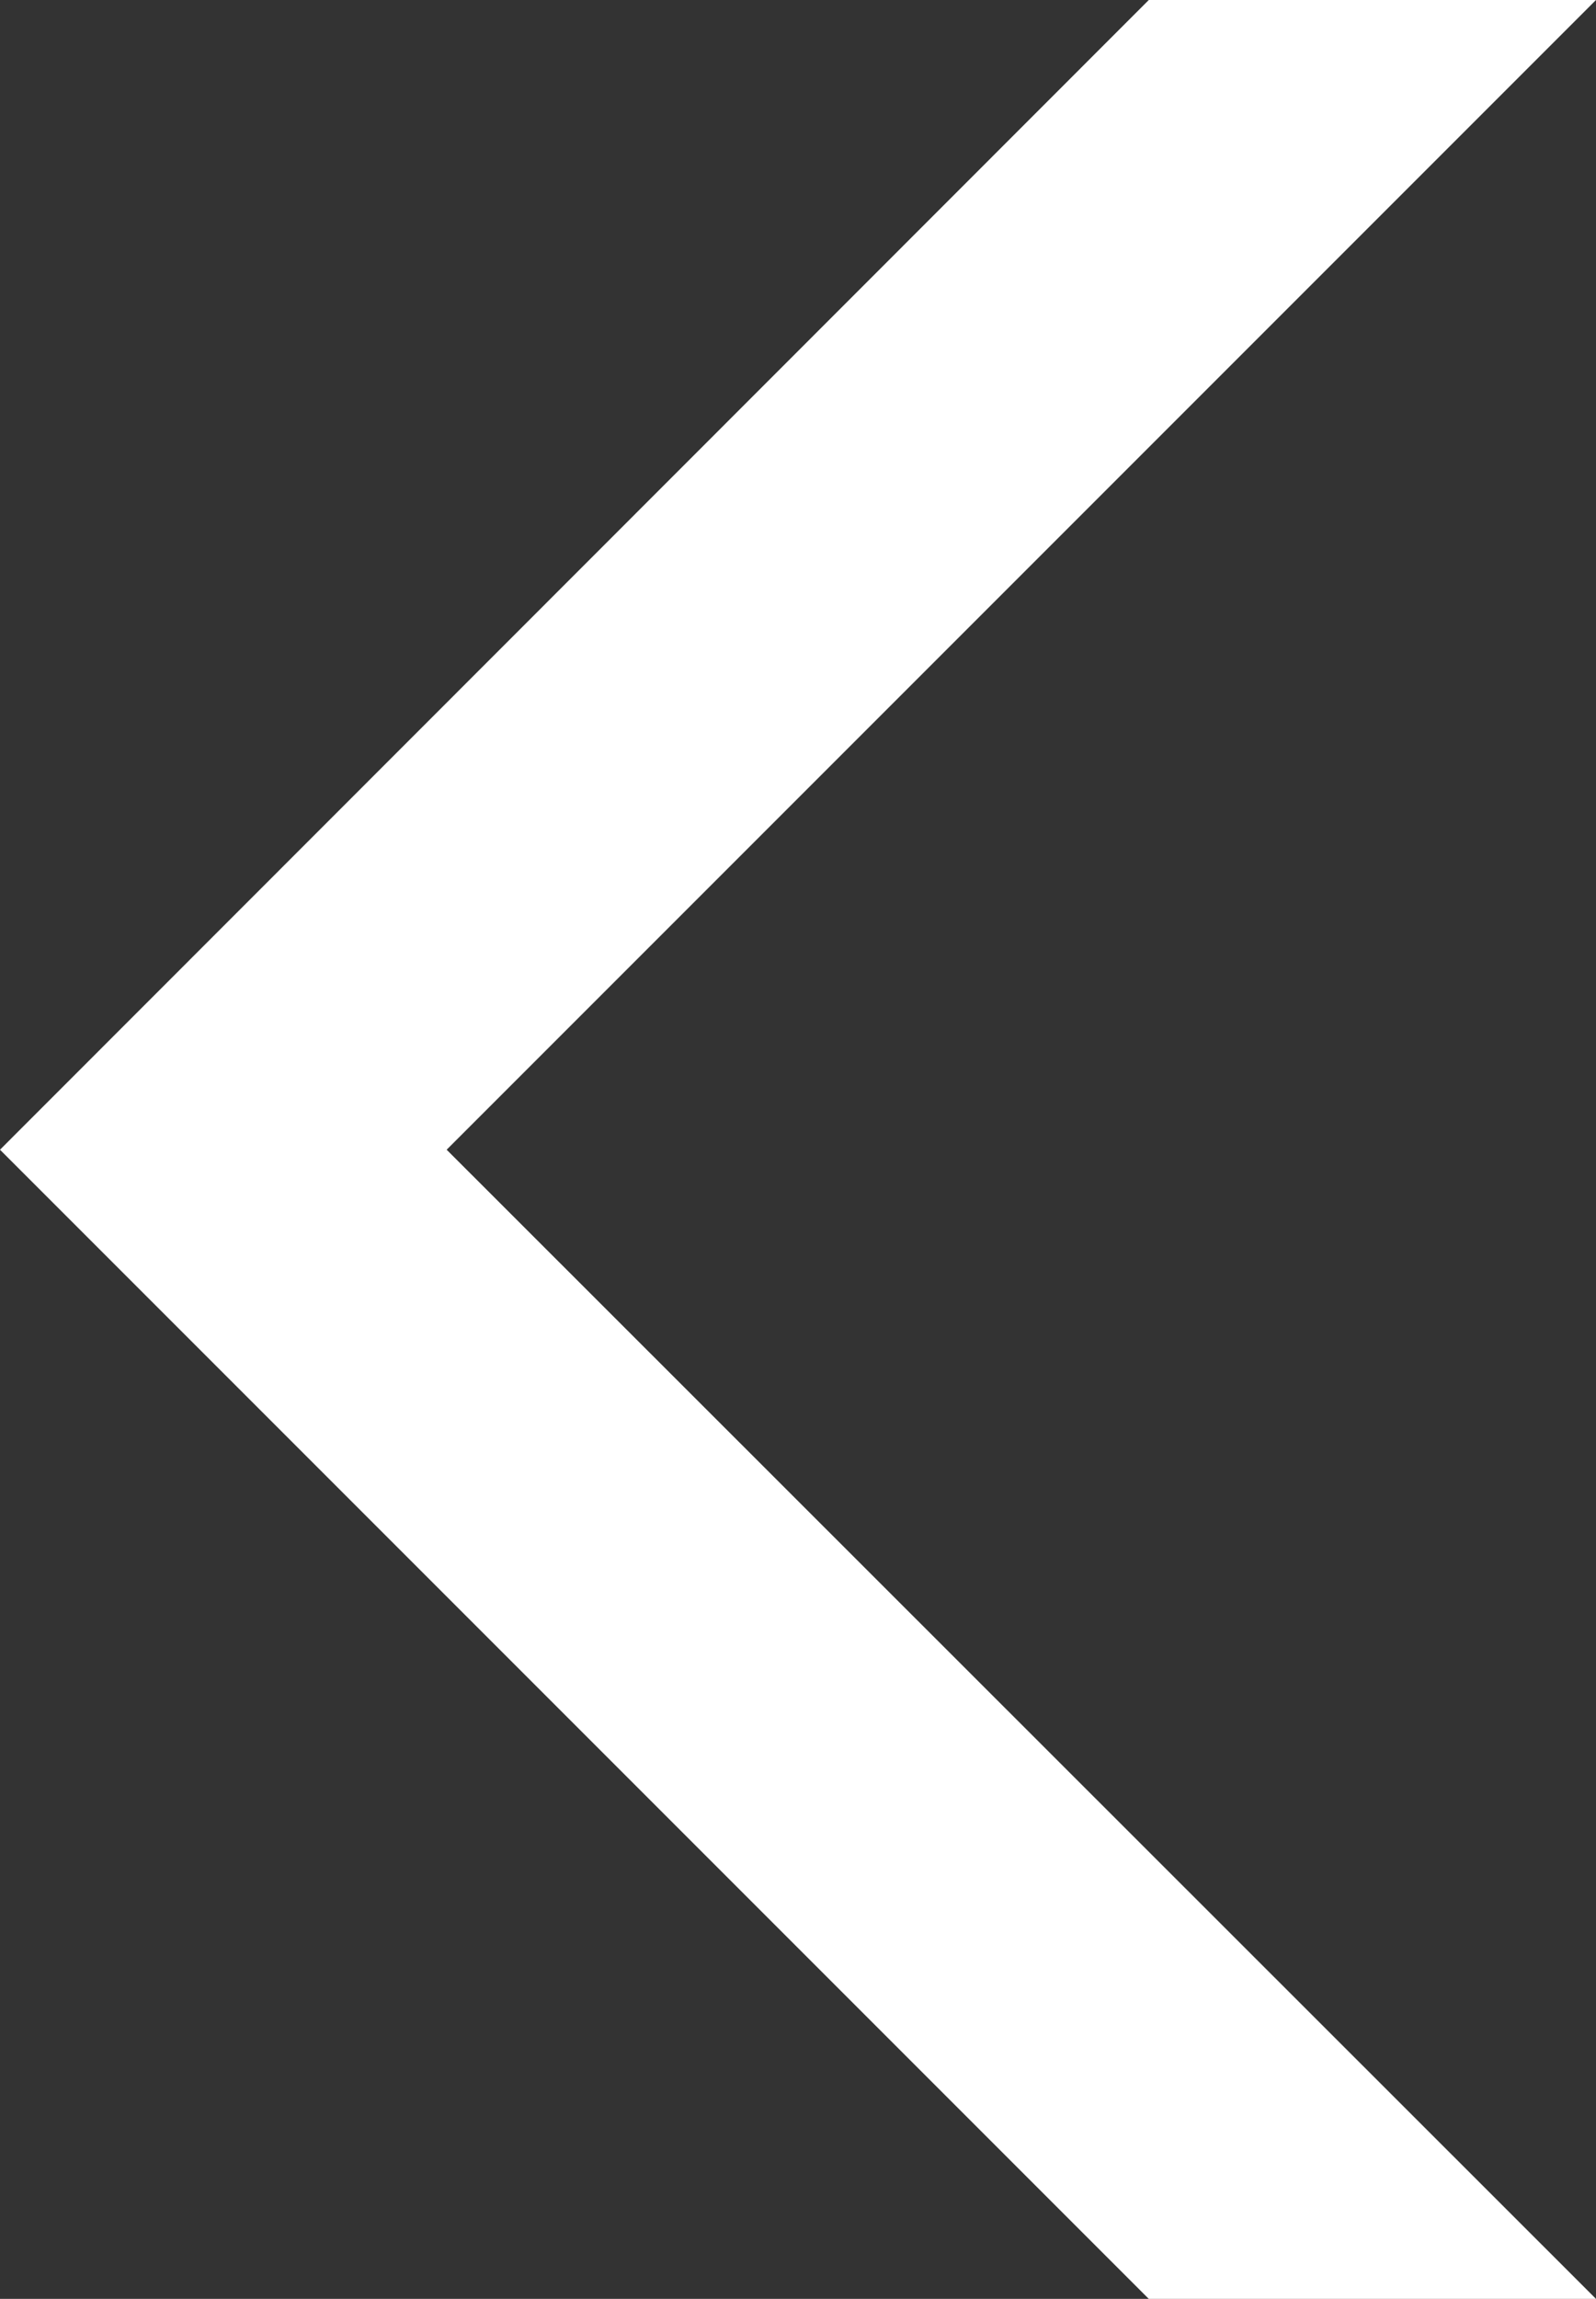 <svg xmlns="http://www.w3.org/2000/svg" width="29.05" height="41.83" viewBox="0 0 29.05 41.83"><rect x="0" y="0" width="29.05" height="41.83" fill="#333333" stroke="none"/><title>ico_aro_prev</title><polygon points="29.05 0 8.13 20.92 29.05 41.83 20.91 41.83 0 20.92 20.91 0 29.05 0" style="fill:#fff"/></svg>